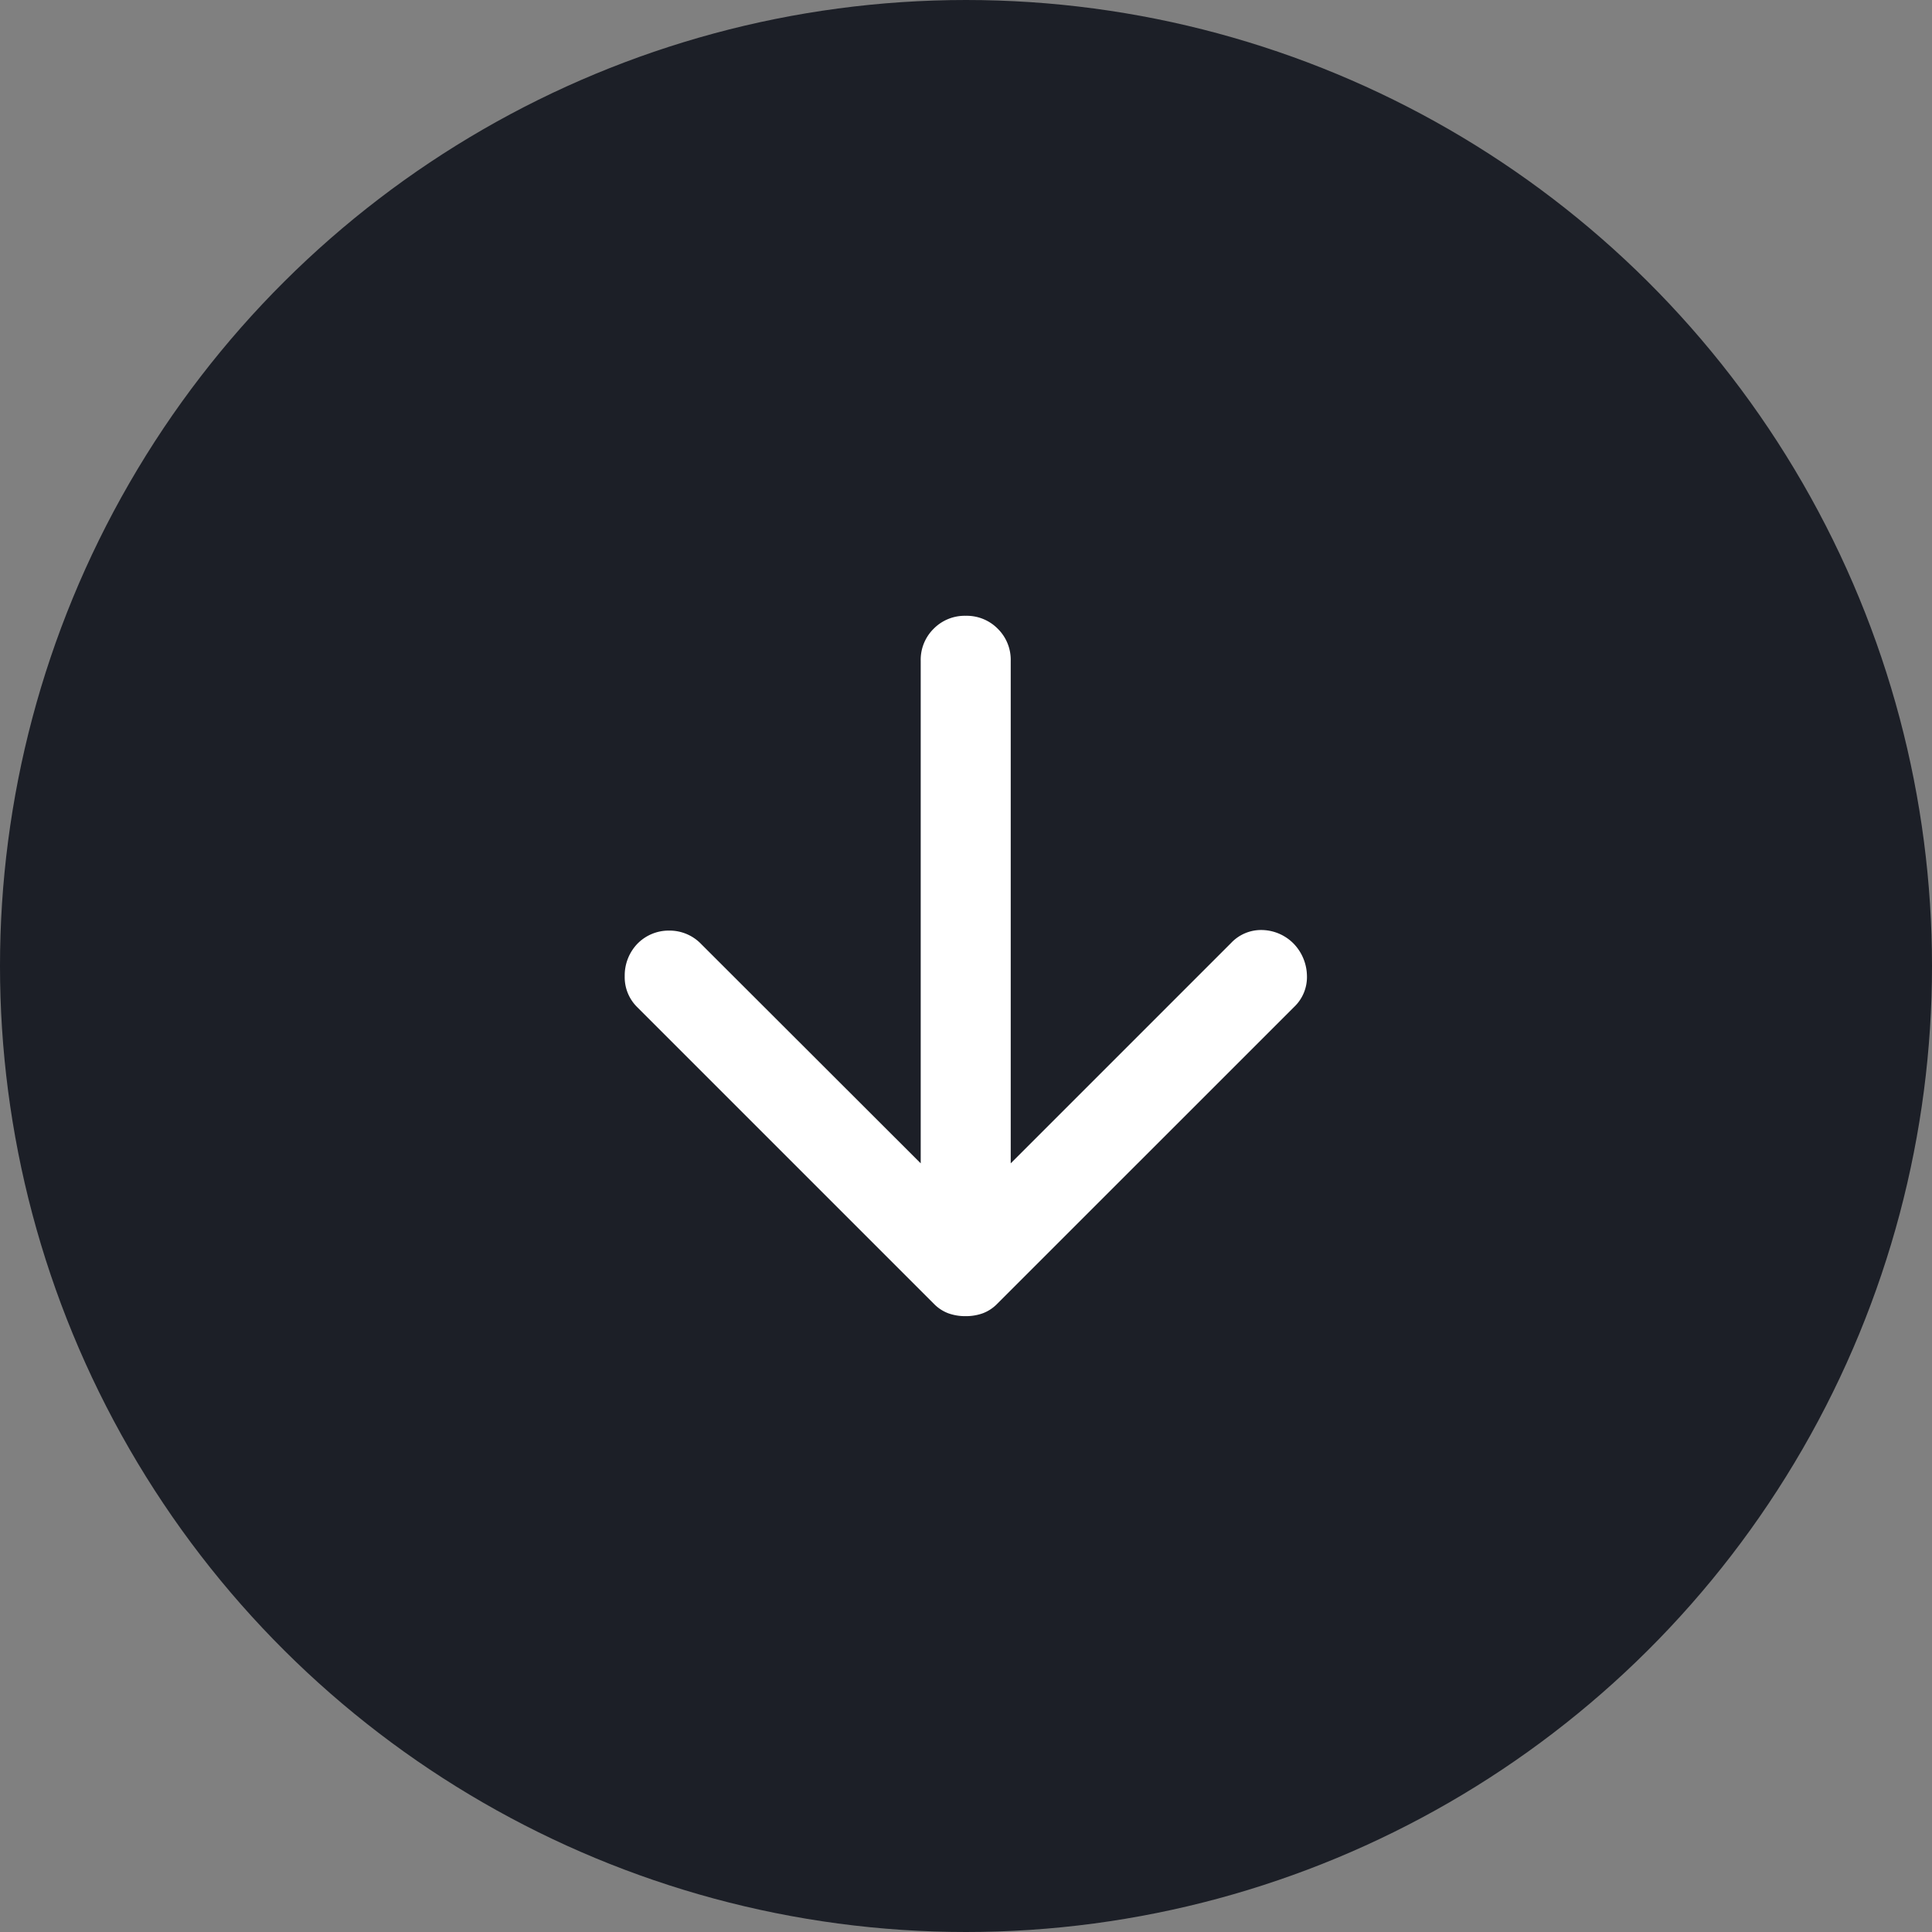 <svg xmlns="http://www.w3.org/2000/svg" width="34" height="34" viewBox="0 0 34 34">
  <rect x="0" y="0" width="34" height="34" fill="#808080" stroke="none"/>
  <g id="グループ_58" data-name="グループ 58" transform="translate(34) rotate(90)">
    <circle id="楕円形_9" data-name="楕円形 9" cx="17" cy="17" r="17" fill="#1c1f27"/>
    <path id="arrow_forward_24dp_FFFFFF_FILL0_wght400_GRAD0_opsz24" d="M169.636-776.723h-8.844a.766.766,0,0,1-.564-.228.766.766,0,0,1-.228-.564.766.766,0,0,1,.228-.564.766.766,0,0,1,.564-.228h8.844l-3.878-3.878a.725.725,0,0,1-.228-.554.8.8,0,0,1,.247-.554.834.834,0,0,1,.554-.227.725.725,0,0,1,.554.227l5.223,5.224a.694.694,0,0,1,.168.257.876.876,0,0,1,.049.3.875.875,0,0,1-.049.3.694.694,0,0,1-.168.257l-5.223,5.223a.738.738,0,0,1-.544.218.806.806,0,0,1-.564-.218.77.77,0,0,1-.237-.564.77.77,0,0,1,.237-.564Z" transform="translate(-149.163 794.52)" fill="#fff"/>
  </g>
</svg>
